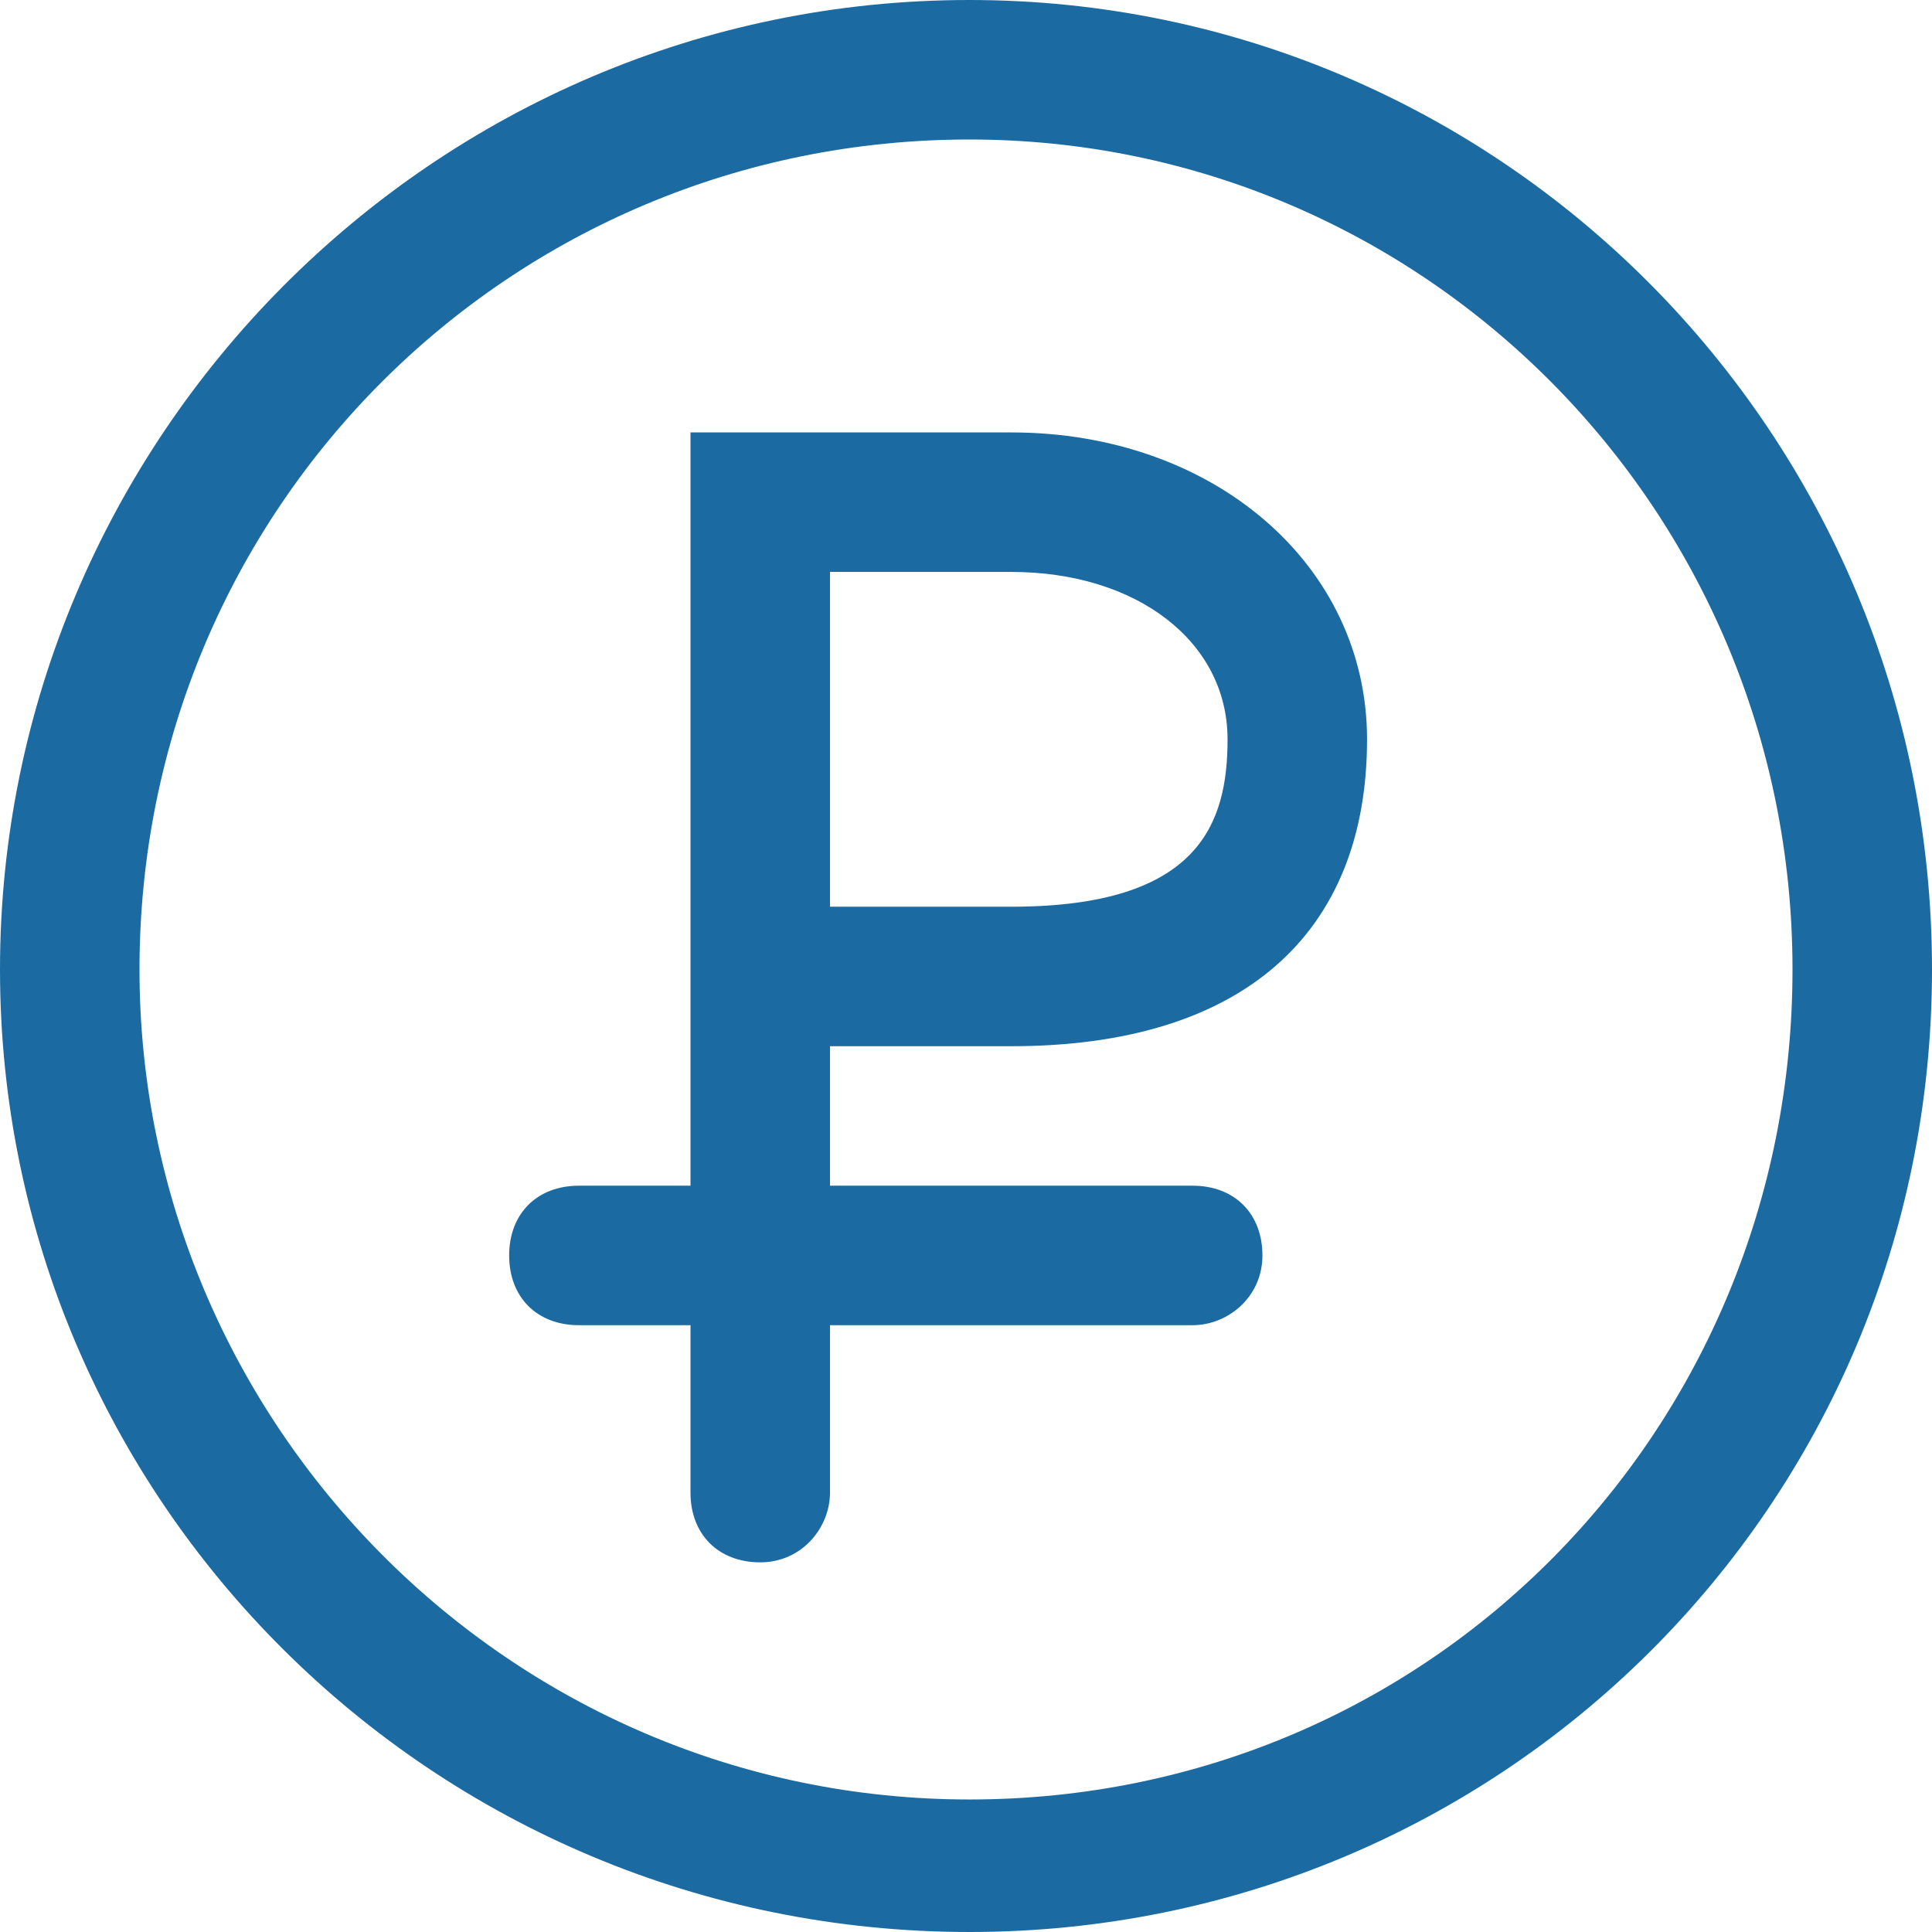 <?xml version="1.0" encoding="UTF-8"?> <!-- Generator: Adobe Illustrator 26.0.2, SVG Export Plug-In . SVG Version: 6.00 Build 0) --> <svg xmlns="http://www.w3.org/2000/svg" xmlns:xlink="http://www.w3.org/1999/xlink" id="Layer_1" x="0px" y="0px" viewBox="0 0 27.7 27.7" style="enable-background:new 0 0 27.7 27.7;" xml:space="preserve"> <style type="text/css"> .st0{fill:#1B6BA2;} </style> <path class="st0" d="M13.9,27.7C6.2,27.7,0,21.5,0,13.9S6.2,0,13.9,0c7.6,0,13.8,6.2,13.8,13.9S21.5,27.7,13.9,27.7z M13.9,2 C7.3,2,2,7.3,2,13.9c0,6.5,5.3,11.9,11.9,11.9s11.8-5.3,11.8-11.9C25.7,7.3,20.4,2,13.9,2z"></path> <g> <path class="st0" d="M10.9,22.4c-0.6,0-1-0.4-1-1V6.2h4.6c2.9,0,5.1,1.9,5.1,4.4c0,2.8-1.8,4.4-5.1,4.4c-1.2,0-2.1,0-2.6,0v6.4 C11.9,21.9,11.5,22.4,10.9,22.4z M11.9,13c0.5,0,1.4,0,2.6,0c2.7,0,3.1-1.2,3.1-2.4c0-1.4-1.3-2.4-3.1-2.4h-2.6V13z"></path> <path class="st0" d="M17.1,19H8.3c-0.6,0-1-0.4-1-1s0.4-1,1-1h8.8c0.6,0,1,0.4,1,1S17.6,19,17.1,19z"></path> </g> </svg> 